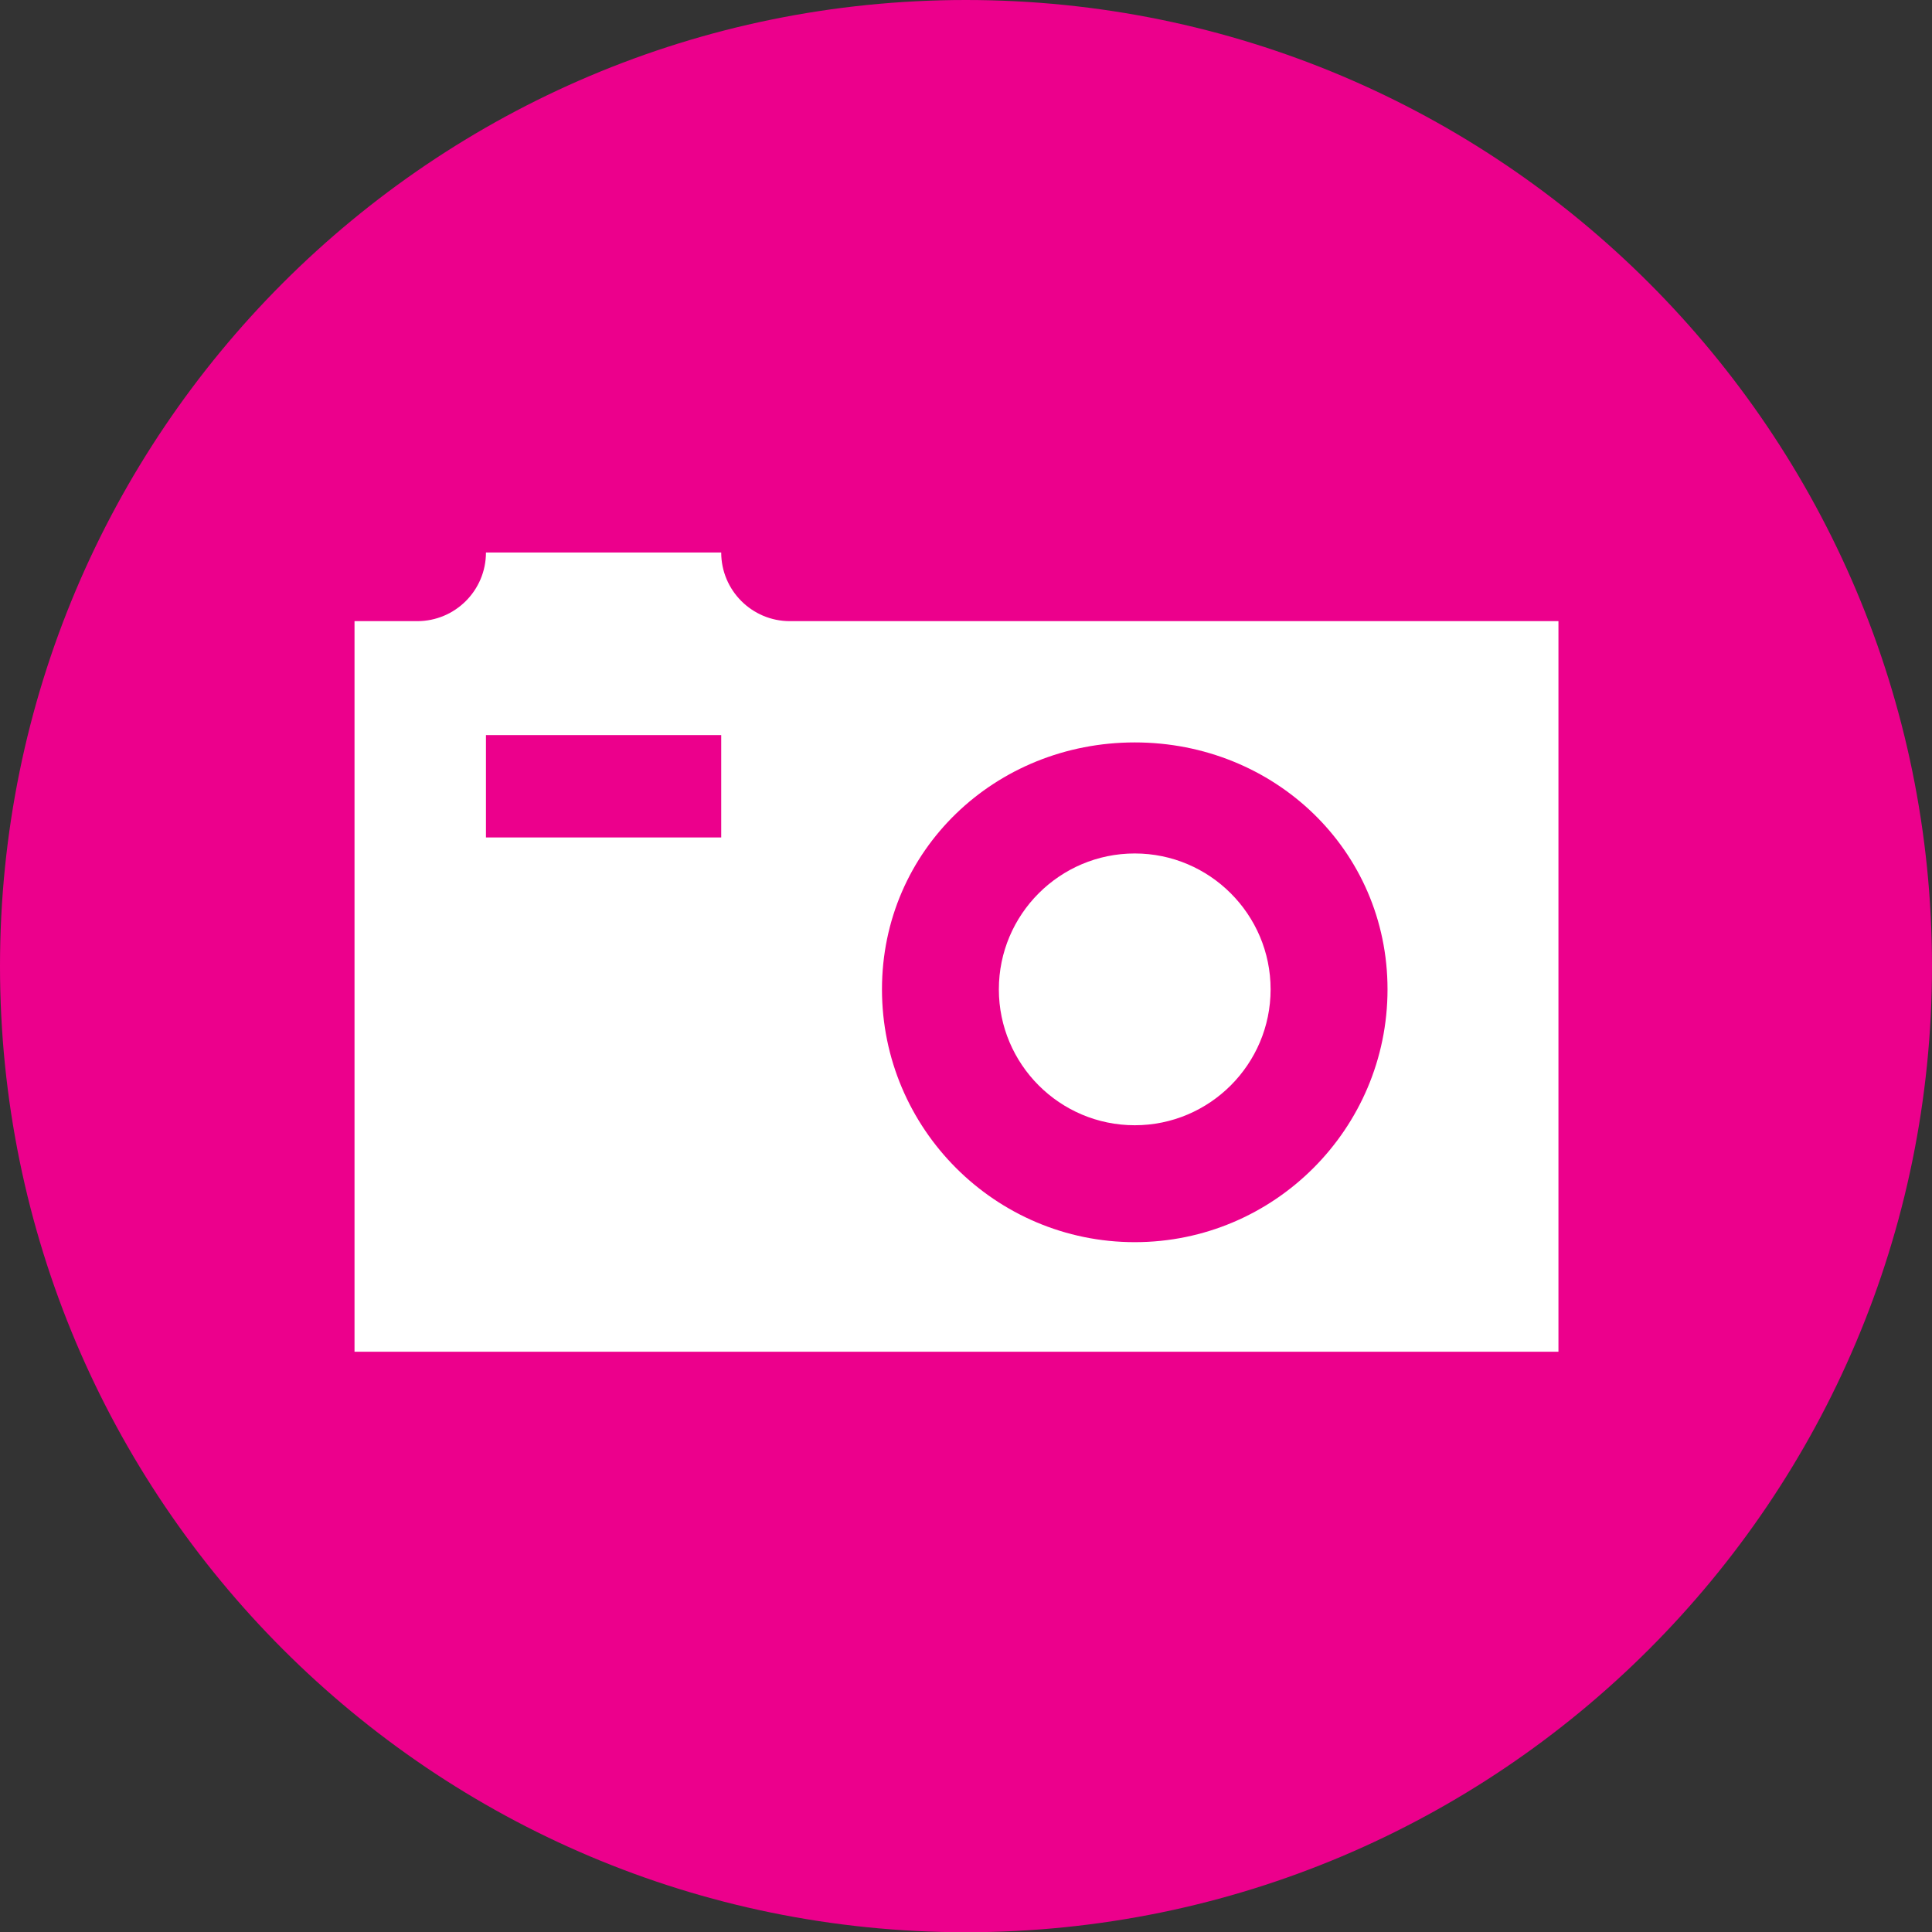 <?xml version="1.0" encoding="utf-8"?>
<!-- Generator: Adobe Illustrator 17.0.2, SVG Export Plug-In . SVG Version: 6.00 Build 0)  -->
<!DOCTYPE svg PUBLIC "-//W3C//DTD SVG 1.1//EN" "http://www.w3.org/Graphics/SVG/1.1/DTD/svg11.dtd">
<svg version="1.1" id="Layer_1" xmlns="http://www.w3.org/2000/svg" xmlns:xlink="http://www.w3.org/1999/xlink" x="0px" y="0px"
	 width="58.562px" height="58.569px" viewBox="0 0 58.562 58.569" enable-background="new 0 0 58.562 58.569" xml:space="preserve">
<rect x="0" y="0" width="58.562" height="58.569" fill="#333333" stroke="none"/>
<g>
	<path fill="#EC008C" d="M58.562,29.285c0,16.174-13.112,29.284-29.286,29.284C13.106,58.569,0,45.459,0,29.285
		C0,13.113,13.106,0,29.276,0C45.45,0,58.562,13.113,58.562,29.285z"/>
	<g>
		<path id="photo-camera-icon_1_" fill="#FFFFFF" d="M23.942,18.828c-1.148,0-2.081-0.932-2.081-2.081H14.73
			c0,1.149-0.932,2.081-2.083,2.081h-1.901v22.145h36.493V18.828H23.942z M21.861,25.384H14.73v-3.102h7.131V25.384z M34.397,37.652
			c-4.226,0-7.663-3.437-7.663-7.663c0-4.226,3.437-7.485,7.663-7.485c4.224,0,7.661,3.259,7.661,7.485
			C42.058,34.215,38.621,37.652,34.397,37.652z M38.514,29.989c0,2.271-1.847,4.119-4.118,4.119c-2.273,0-4.119-1.849-4.119-4.119
			c0-2.271,1.847-4.119,4.119-4.119C36.667,25.87,38.514,27.719,38.514,29.989z"/>
	</g>
</g>
</svg>
